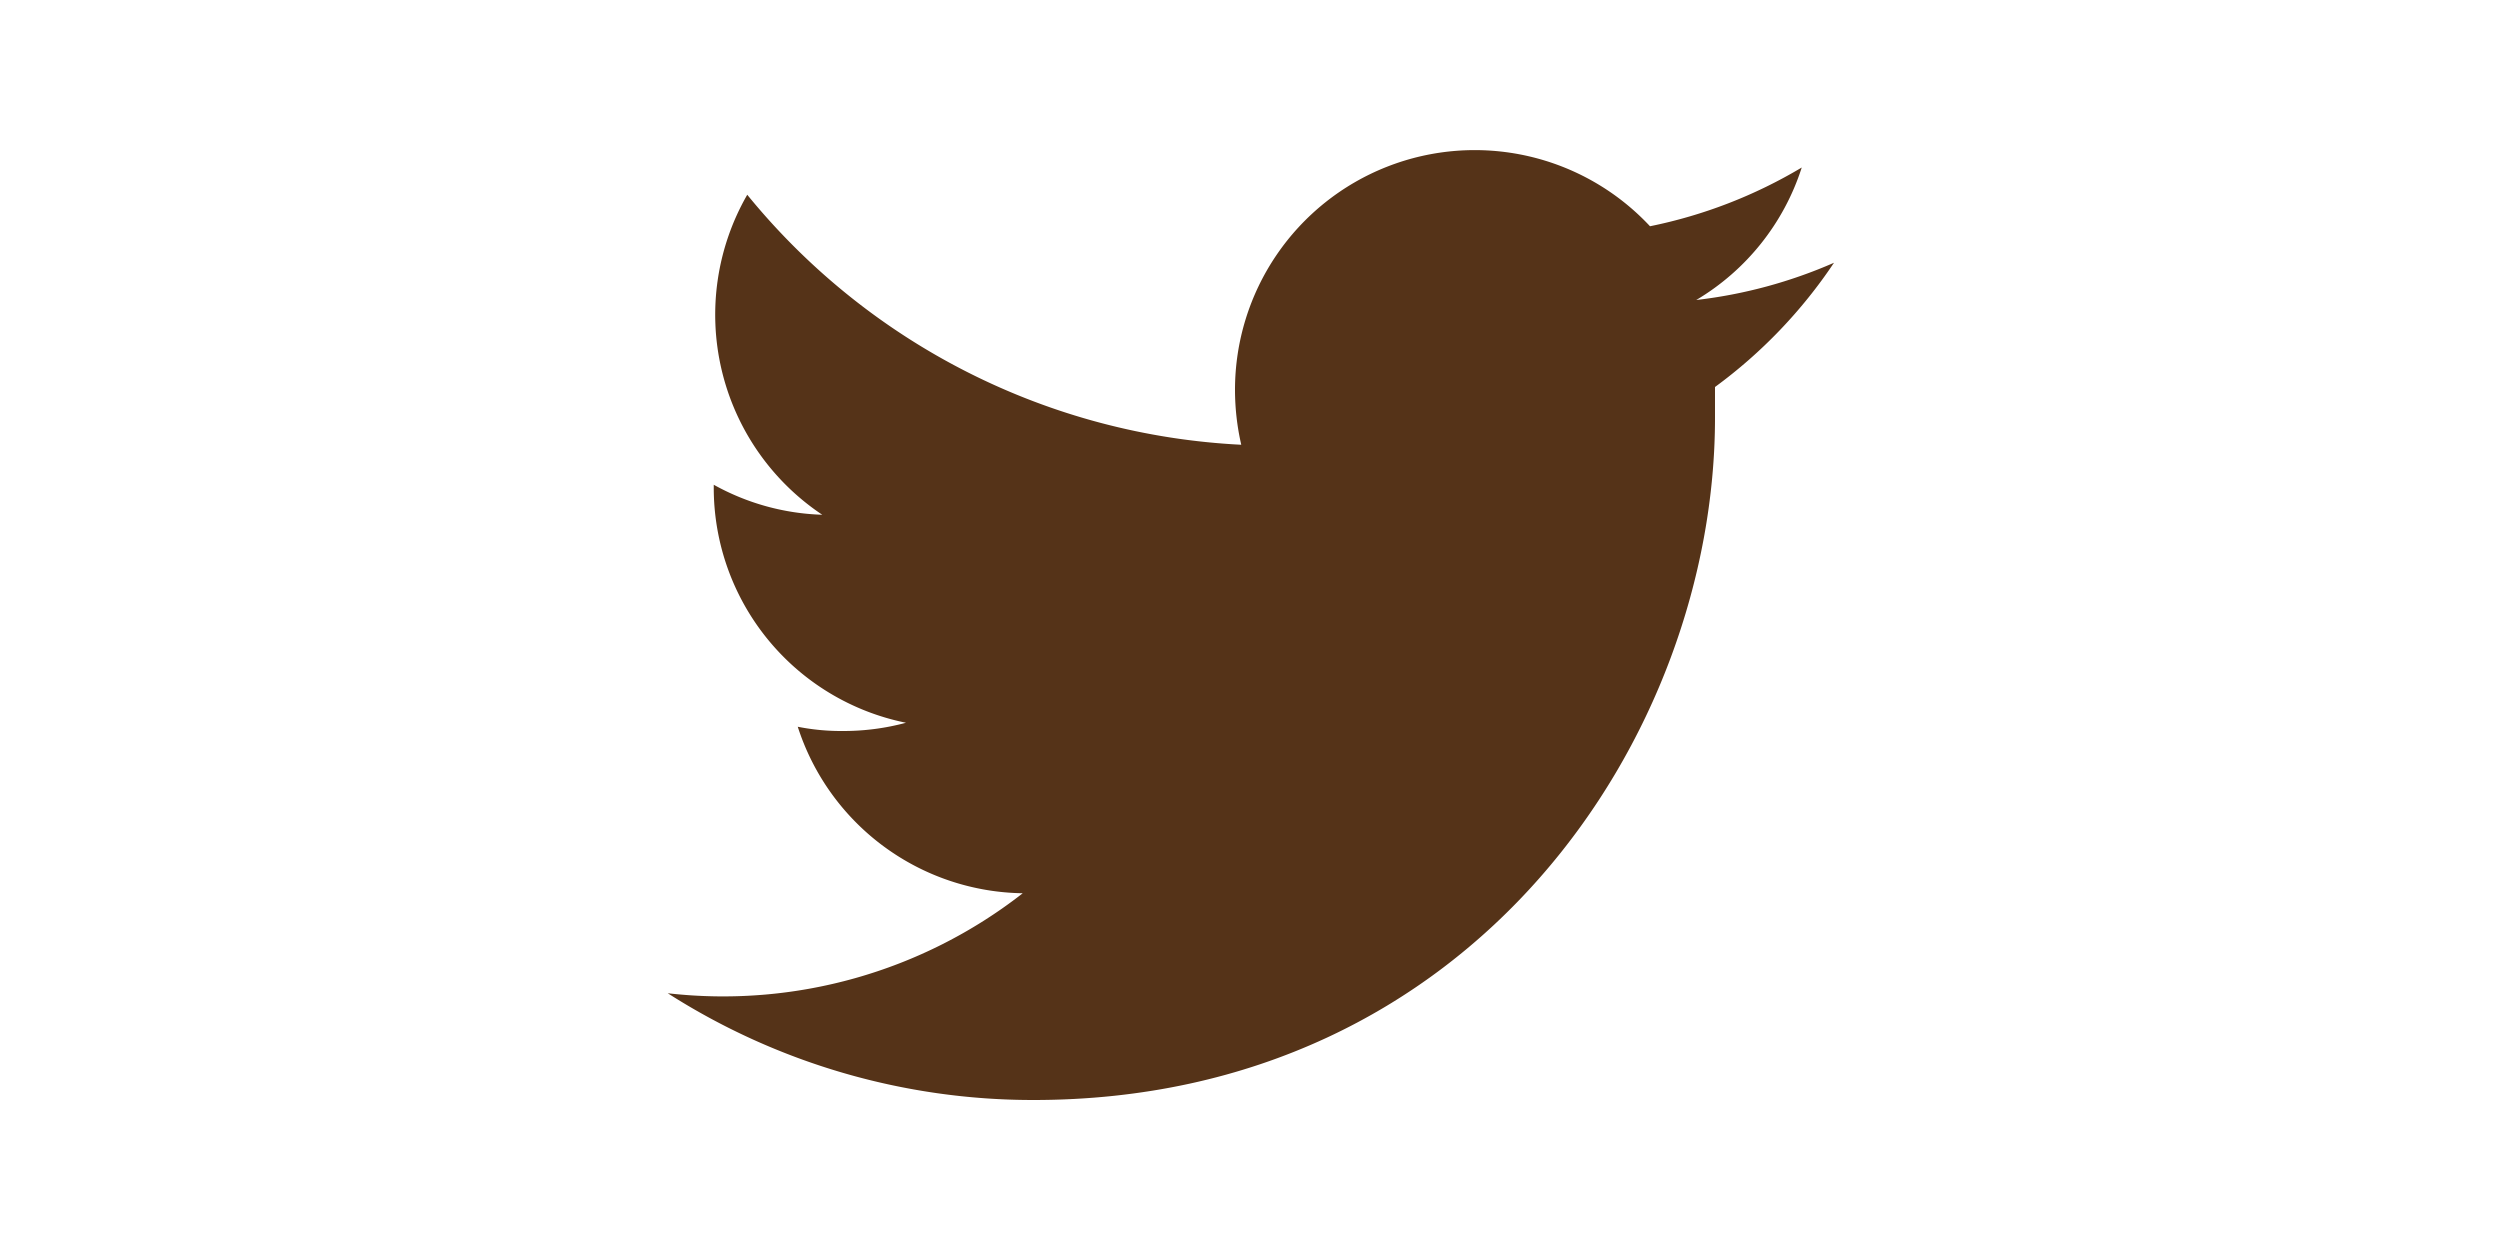 <svg xmlns="http://www.w3.org/2000/svg" viewBox="0 0 100 50"><defs><style>.cls-1{fill:#553318;}.cls-2{fill:none;}</style></defs><g id="レイヤー_2" data-name="レイヤー 2"><g id="情報"><path class="cls-1" d="M73.36,10.51A19.22,19.22,0,0,1,67.85,12a9.56,9.56,0,0,0,4.22-5.3A19.34,19.34,0,0,1,66,9.05,9.59,9.59,0,0,0,49.4,15.6a9.87,9.87,0,0,0,.25,2.19,27.22,27.22,0,0,1-19.76-10,9.62,9.62,0,0,0,3,12.8,9.51,9.51,0,0,1-4.34-1.2v.12a9.59,9.59,0,0,0,7.69,9.4,9.59,9.59,0,0,1-2.53.33,8.86,8.86,0,0,1-1.8-.17,9.6,9.6,0,0,0,9,6.66,19.47,19.47,0,0,1-14.2,4A27.12,27.12,0,0,0,41.34,44C59,44,68.6,29.38,68.6,16.71c0-.41,0-.83,0-1.23A19.81,19.81,0,0,0,73.36,10.51Z"/><rect class="cls-2" width="100" height="50"/></g></g></svg>